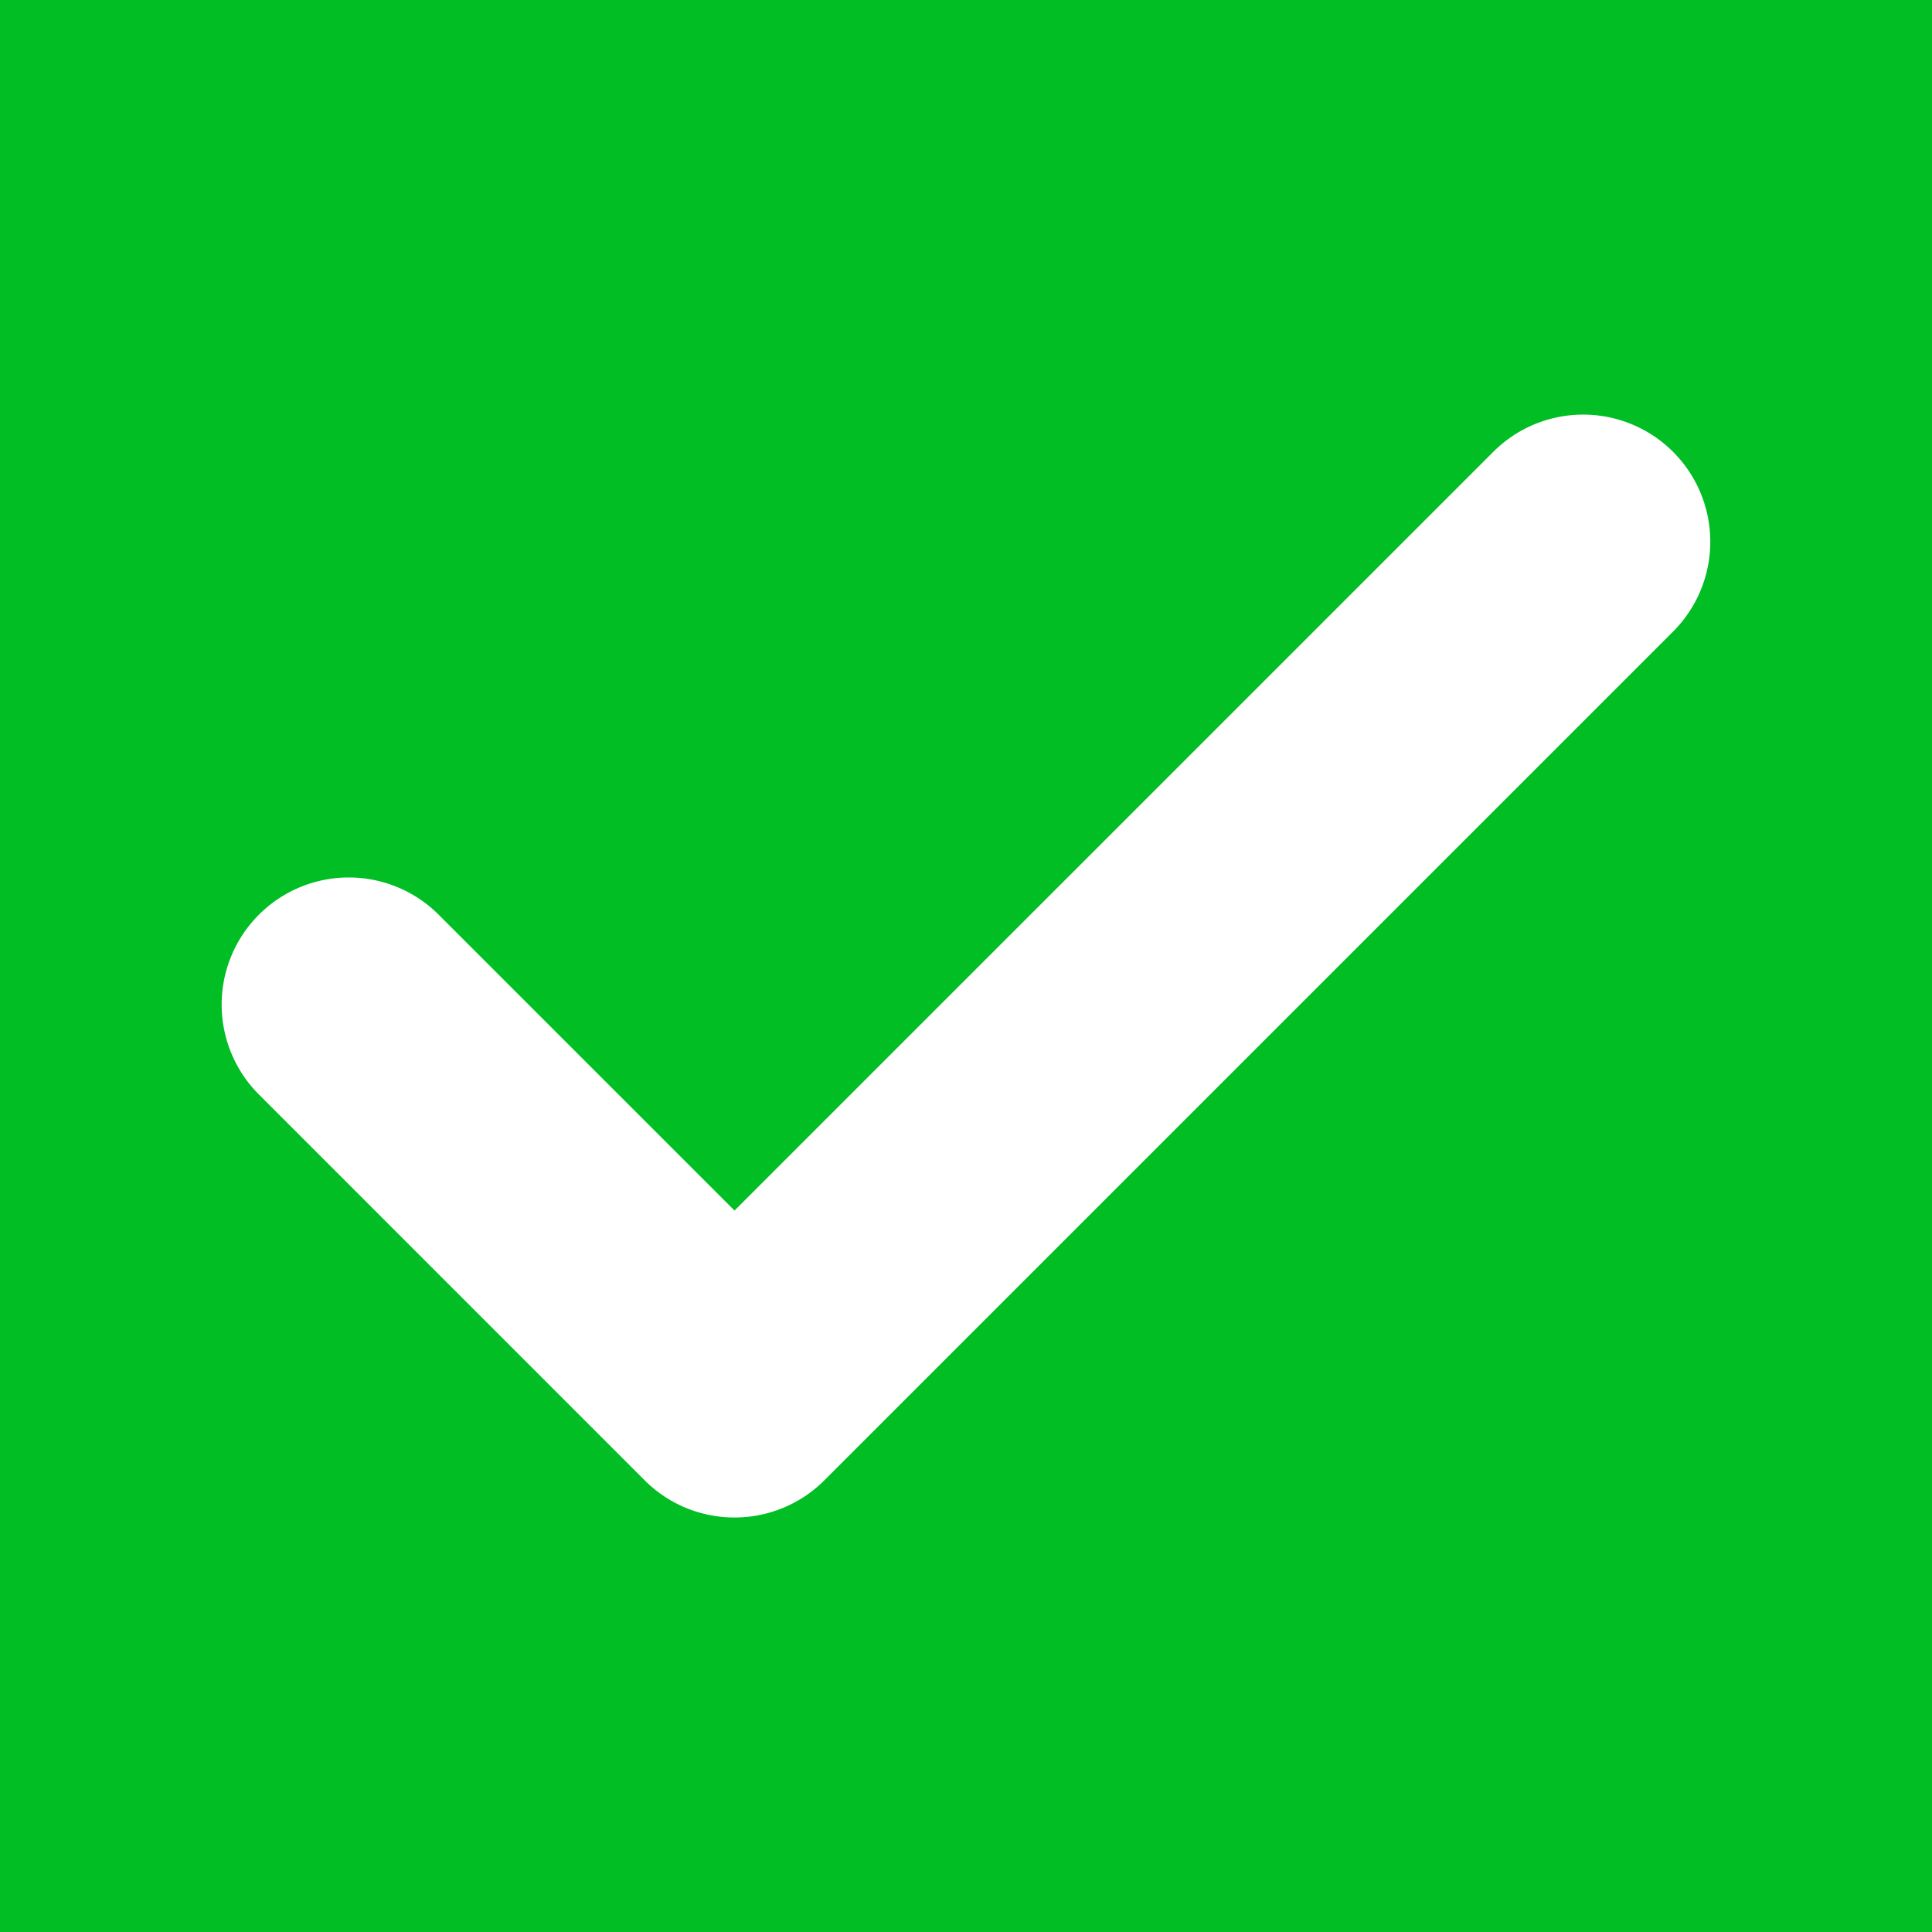 <svg xmlns="http://www.w3.org/2000/svg" width="38" height="38" viewBox="0 0 38 38">
  <g id="グループ_182" data-name="グループ 182" transform="translate(-424.866 -23766.865)">
    <rect id="長方形_104" data-name="長方形 104" width="38" height="38" transform="translate(424.866 23766.865)" fill="#00be24"/>
    <path id="Icon_feather-check" data-name="Icon feather-check" d="M13.587,28.192a2.492,2.492,0,0,1-1.768-.732L4.232,19.872a2.5,2.5,0,0,1,3.536-3.536l5.819,5.819L28.511,7.232a2.5,2.5,0,0,1,3.536,3.536L15.355,27.46A2.492,2.492,0,0,1,13.587,28.192Z" transform="translate(425.726 23768.52)" fill="#fff"/>
  </g>
</svg>
